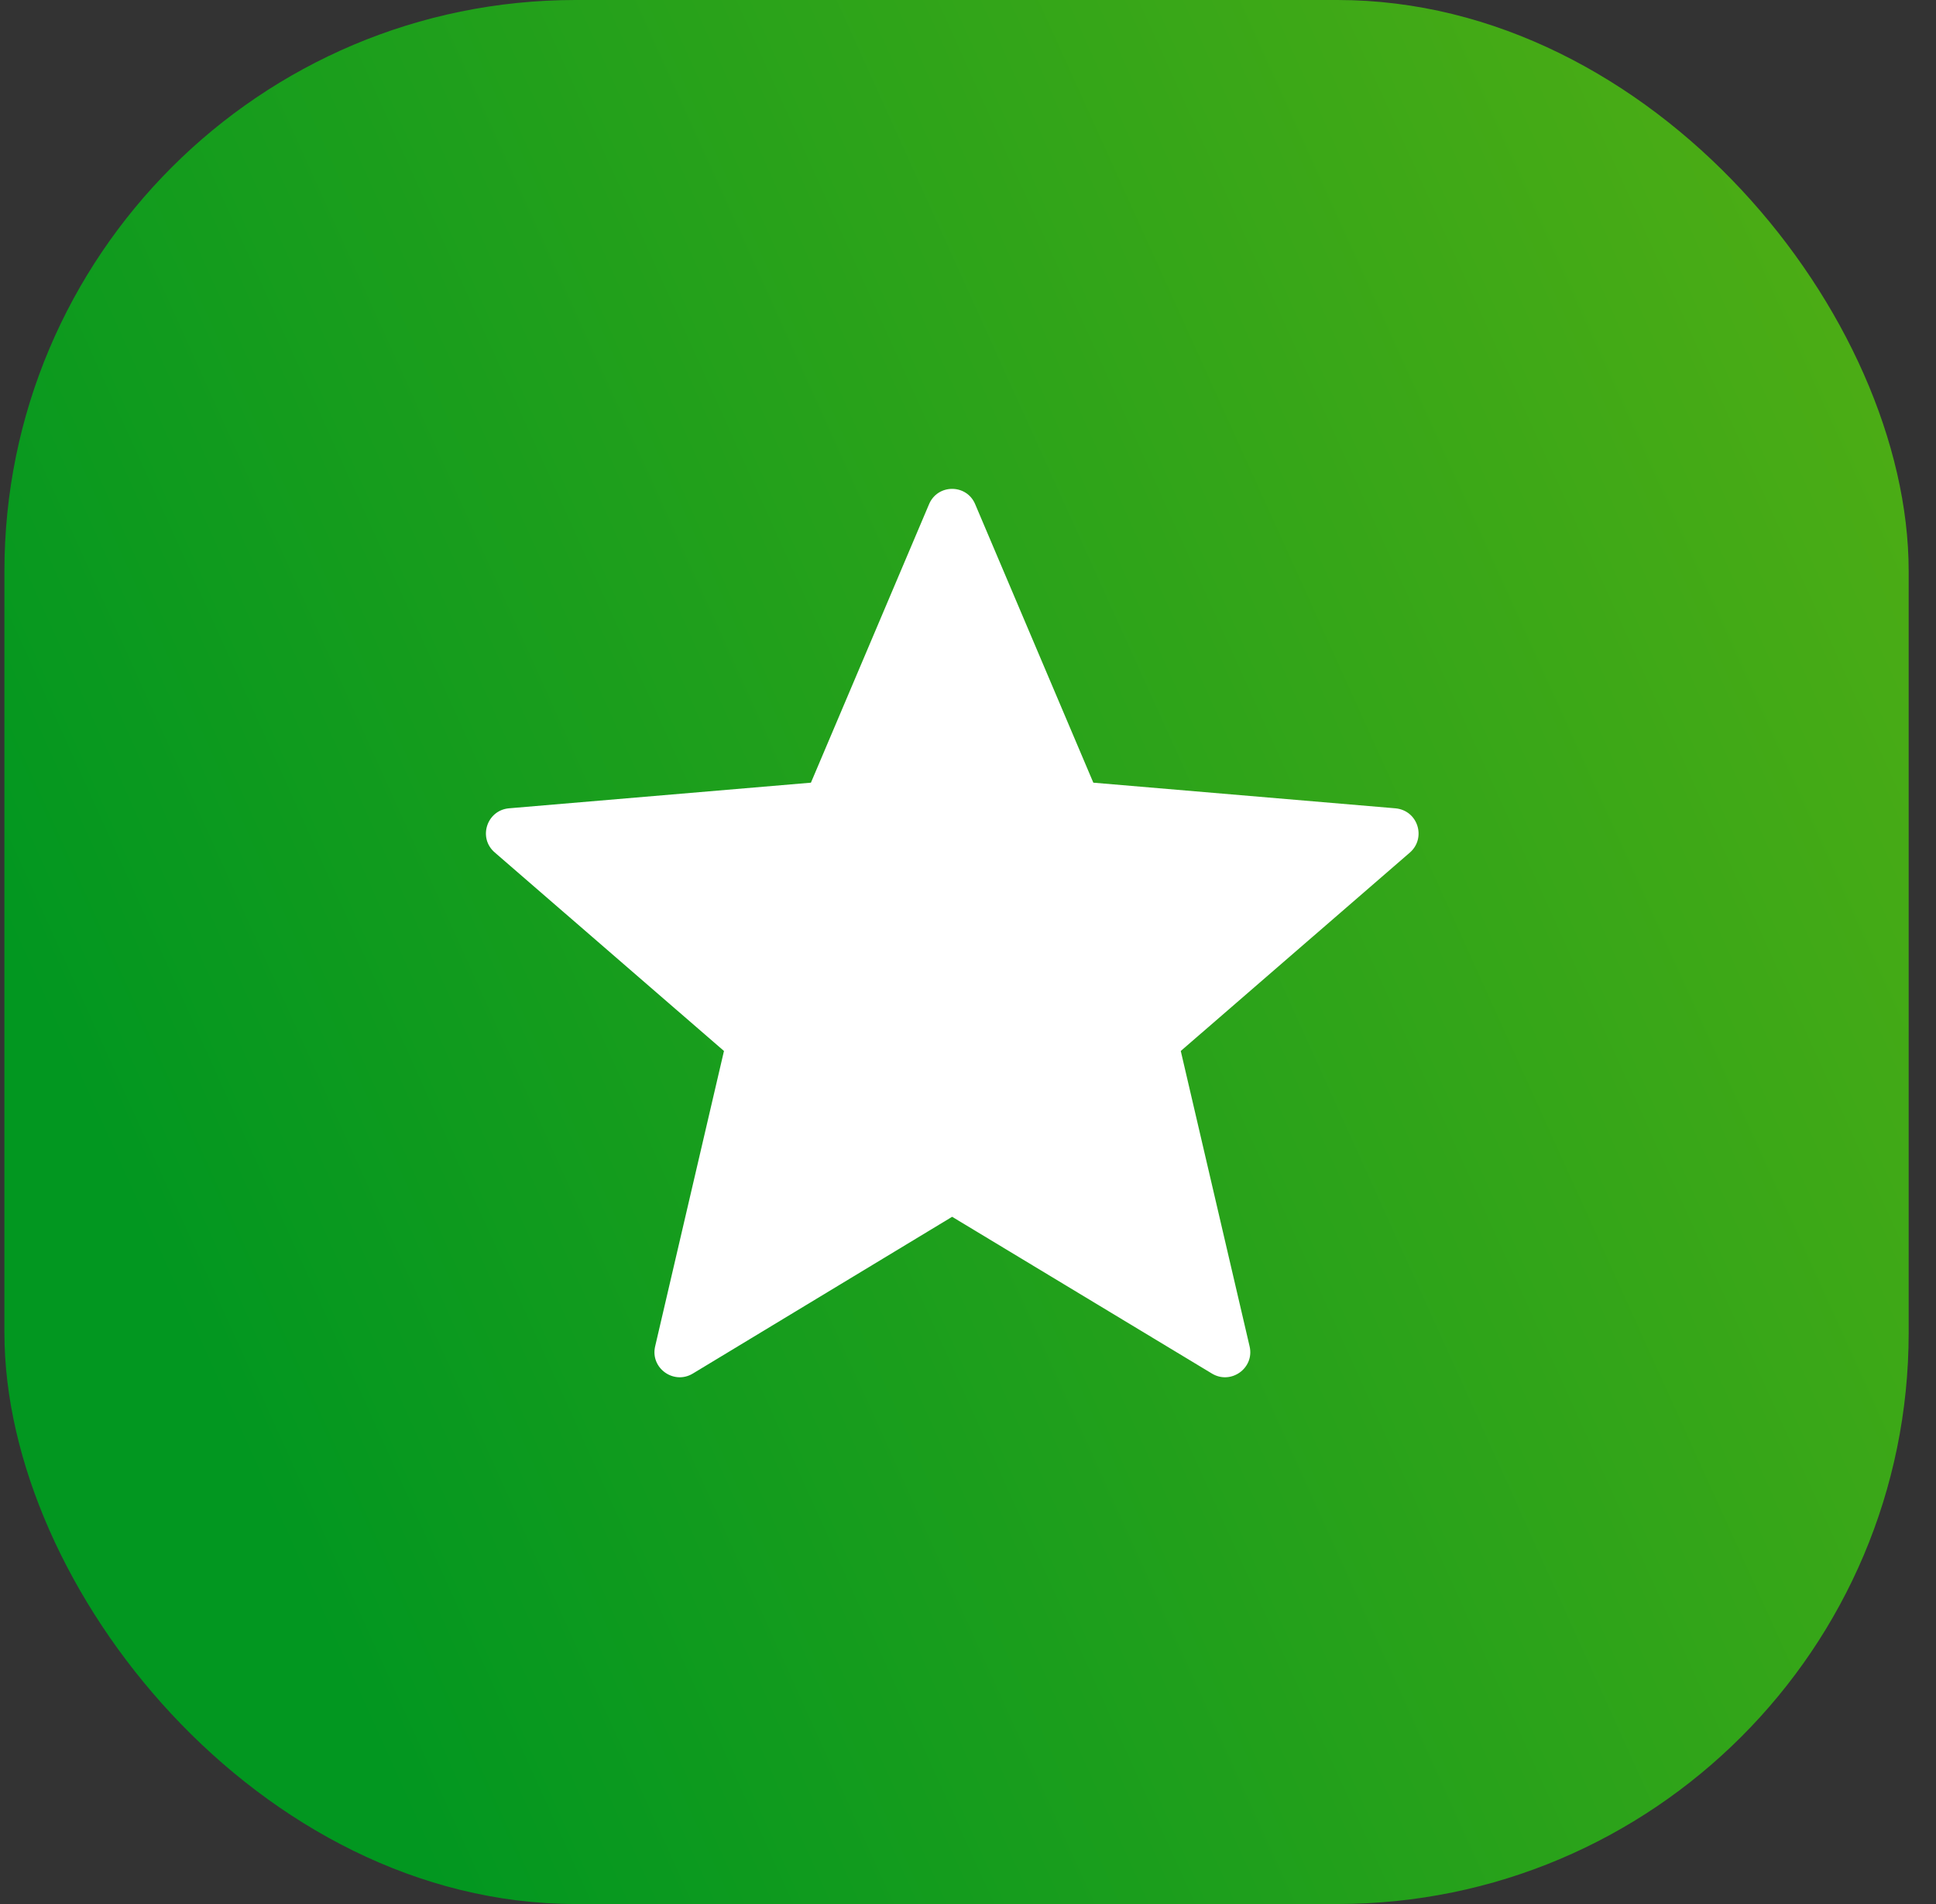 <?xml version="1.0" encoding="UTF-8"?> <svg xmlns="http://www.w3.org/2000/svg" width="61" height="60" viewBox="0 0 61 60" fill="none"><rect x="0" y="0" width="61" height="60" fill="#333333" stroke="none"/><rect x="0.139" width="60" height="60" rx="18" fill="url(#paint0_linear_351_5949)"></rect><g clip-path="url(#clip0_351_5949)"><path d="M30 38.344L38.186 43.284C38.787 43.648 39.532 43.11 39.373 42.429L37.204 33.119L44.424 26.865C44.947 26.406 44.677 25.535 43.965 25.472L34.449 24.664L30.728 15.893C30.459 15.243 29.541 15.243 29.271 15.893L25.551 24.664L16.035 25.472C15.338 25.535 15.053 26.406 15.591 26.865L22.811 33.119L20.642 42.429C20.484 43.11 21.228 43.648 21.83 43.284L30 38.344Z" fill="white"></path></g><defs><linearGradient id="paint0_linear_351_5949" x1="11.435" y1="54.522" x2="82.427" y2="22.414" gradientUnits="userSpaceOnUse"><stop stop-color="#029720"></stop><stop offset="1" stop-color="#60B212"></stop></linearGradient><clipPath id="clip0_351_5949"><rect width="38" height="38" fill="white" transform="translate(11 11)"></rect></clipPath></defs></svg> 